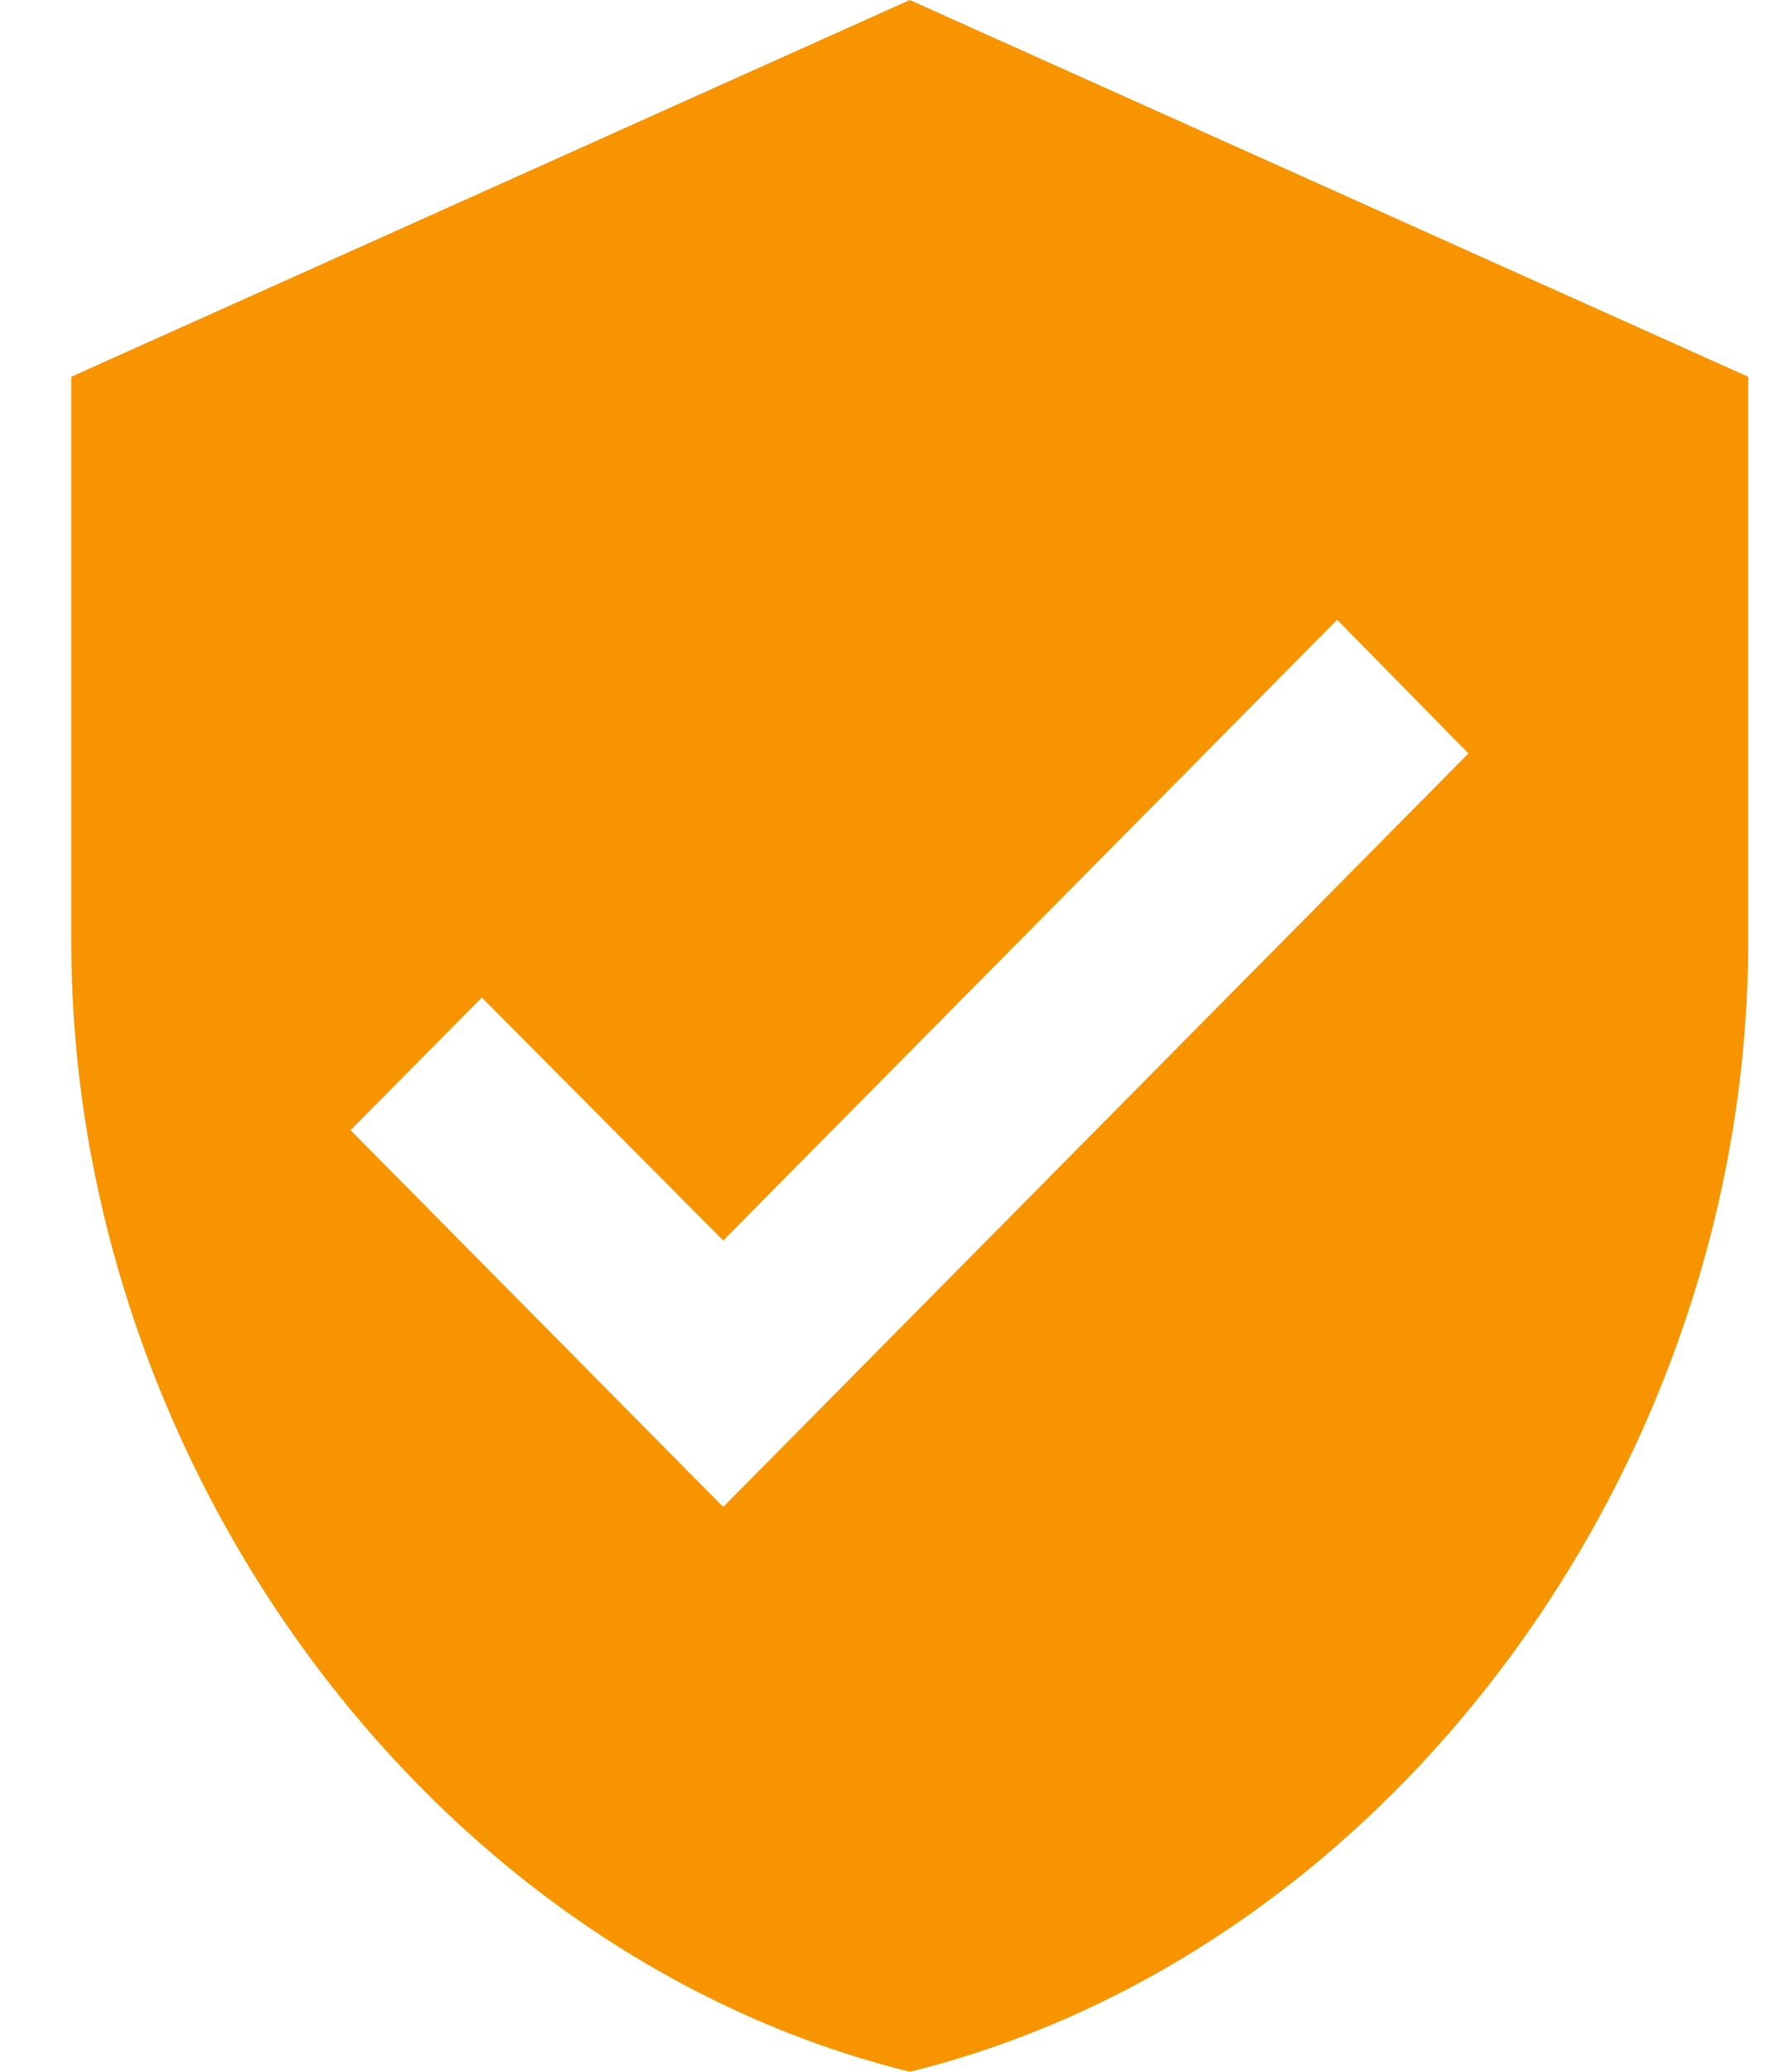 <svg width="18" height="21" viewBox="0 0 18 21" fill="none" xmlns="http://www.w3.org/2000/svg">
<path d="M9.226 0L0.723 3.819V9.544C0.723 14.843 4.352 19.796 9.226 21C14.1 19.796 17.728 14.843 17.728 9.544V3.819L9.226 0ZM7.334 15.275L3.555 11.456L4.886 10.111L7.334 12.574L13.56 6.282L14.891 7.637L7.334 15.275Z" fill="#F79400"/>
</svg>
